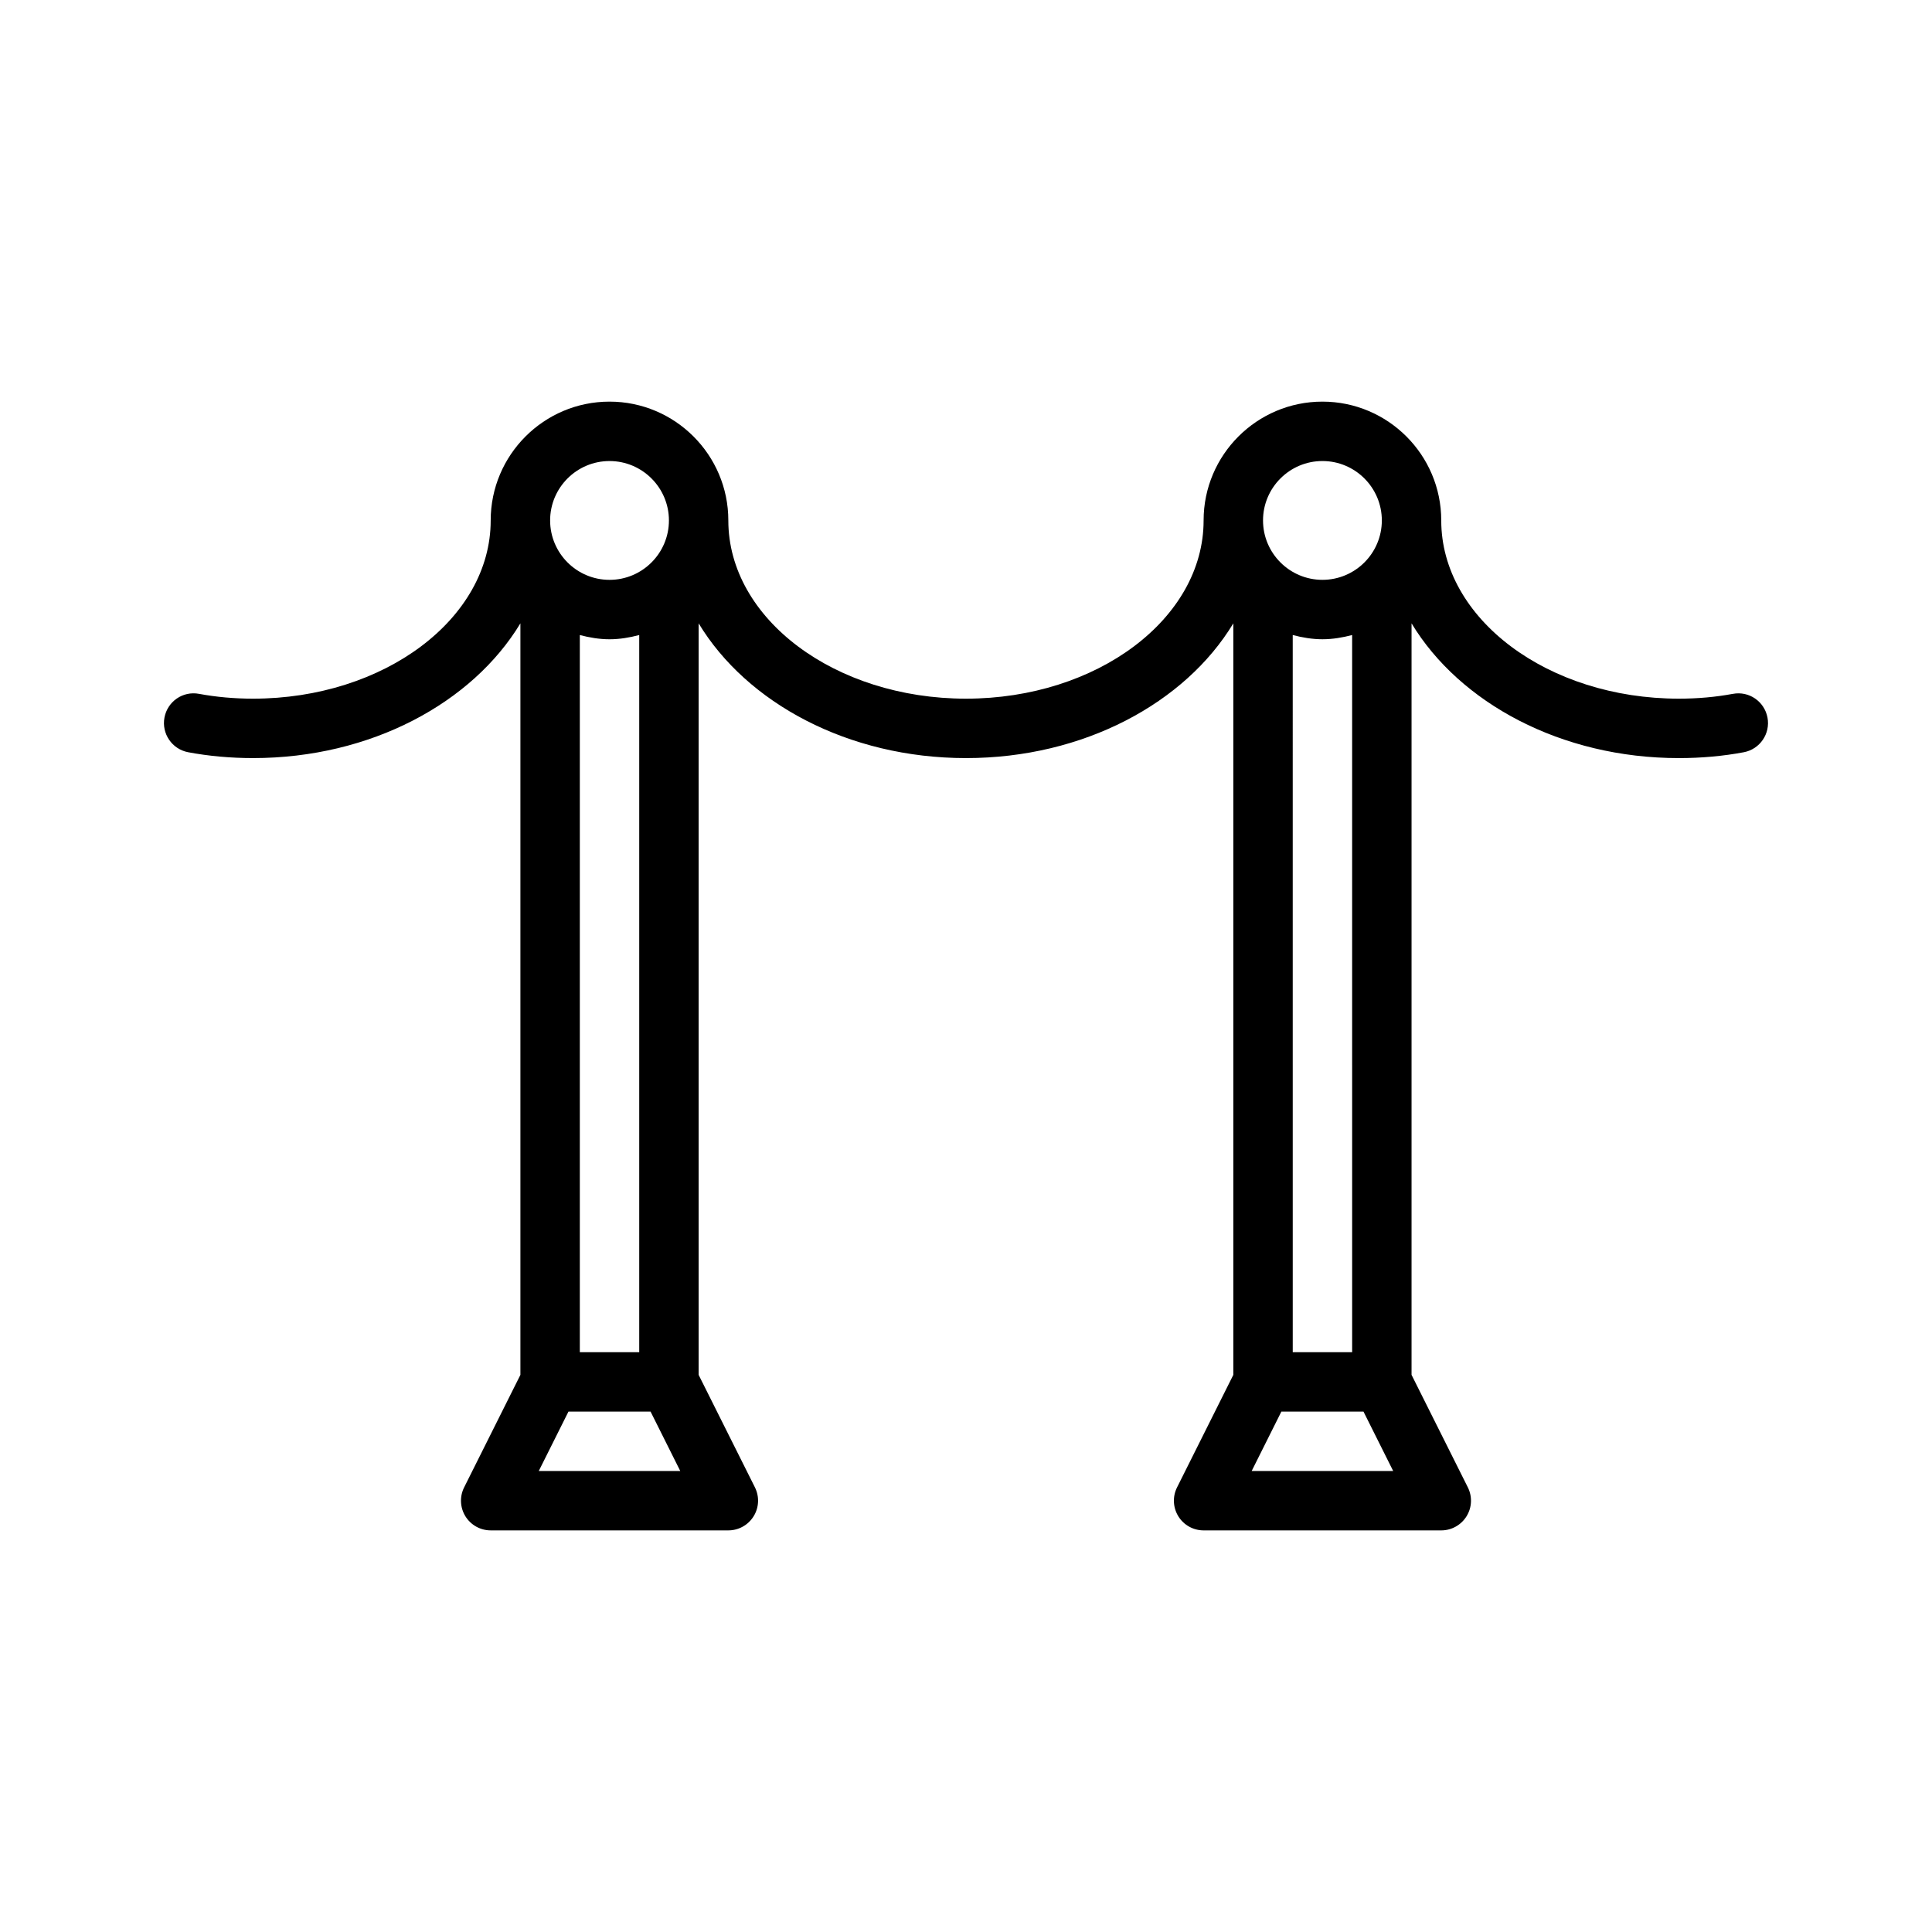 <?xml version="1.0" encoding="UTF-8"?>
<!-- Uploaded to: ICON Repo, www.iconrepo.com, Generator: ICON Repo Mixer Tools -->
<svg fill="#000000" width="800px" height="800px" version="1.1" viewBox="144 144 512 512" xmlns="http://www.w3.org/2000/svg">
 <path d="m603.21 327.88c-4.519 0.844-9.328 1.273-14.289 1.273-34.723 0-62.977-21.184-62.977-47.23 0-17.367-14.121-31.488-31.488-31.488-17.367 0-31.488 14.121-31.488 31.488 0 26.047-28.254 47.23-62.977 47.23s-62.977-21.184-62.977-47.23c0-17.367-14.121-31.488-31.488-31.488s-31.488 14.121-31.488 31.488c0 26.047-28.254 47.23-62.977 47.23-4.961 0-9.77-0.434-14.289-1.273-4.312-0.82-8.391 2.016-9.188 6.281-0.805 4.273 2.016 8.383 6.281 9.188 5.484 1.031 11.27 1.551 17.199 1.551 31.188 0 58.109-14.617 70.848-35.707v199.16l-14.918 29.828c-1.219 2.441-1.086 5.336 0.348 7.66 1.434 2.316 3.969 3.727 6.699 3.727h62.977c2.731 0 5.258-1.418 6.699-3.738s1.566-5.219 0.348-7.66l-14.922-29.82v-199.16c12.738 21.094 39.66 35.711 70.852 35.711 31.188 0 58.109-14.617 70.848-35.707v199.16l-14.918 29.828c-1.219 2.441-1.086 5.336 0.348 7.66 1.43 2.316 3.965 3.727 6.699 3.727h62.977c2.731 0 5.258-1.418 6.699-3.738s1.566-5.219 0.348-7.66l-14.922-29.82v-199.16c12.738 21.094 39.66 35.711 70.848 35.711 5.926 0 11.715-0.52 17.199-1.551 4.266-0.805 7.086-4.914 6.281-9.188-0.809-4.266-4.887-7.102-9.191-6.281zm-305.55-15.586c2.531 0.66 5.137 1.117 7.871 1.117 2.731 0 5.336-0.457 7.871-1.117v190.05h-15.742zm7.871-46.113c8.684 0 15.742 7.062 15.742 15.742 0 8.684-7.062 15.742-15.742 15.742-8.684 0-15.742-7.062-15.742-15.742-0.004-8.684 7.059-15.742 15.742-15.742zm-18.754 267.65 7.871-15.742h21.758l7.871 15.742zm199.81-221.54c2.535 0.66 5.141 1.117 7.871 1.117 2.731 0 5.336-0.457 7.871-1.117l0.004 190.05h-15.742zm7.871-46.113c8.684 0 15.742 7.062 15.742 15.742 0 8.684-7.062 15.742-15.742 15.742-8.684 0-15.742-7.062-15.742-15.742 0-8.684 7.062-15.742 15.742-15.742zm-18.75 267.65 7.871-15.742h21.758l7.871 15.742z"/>
</svg>